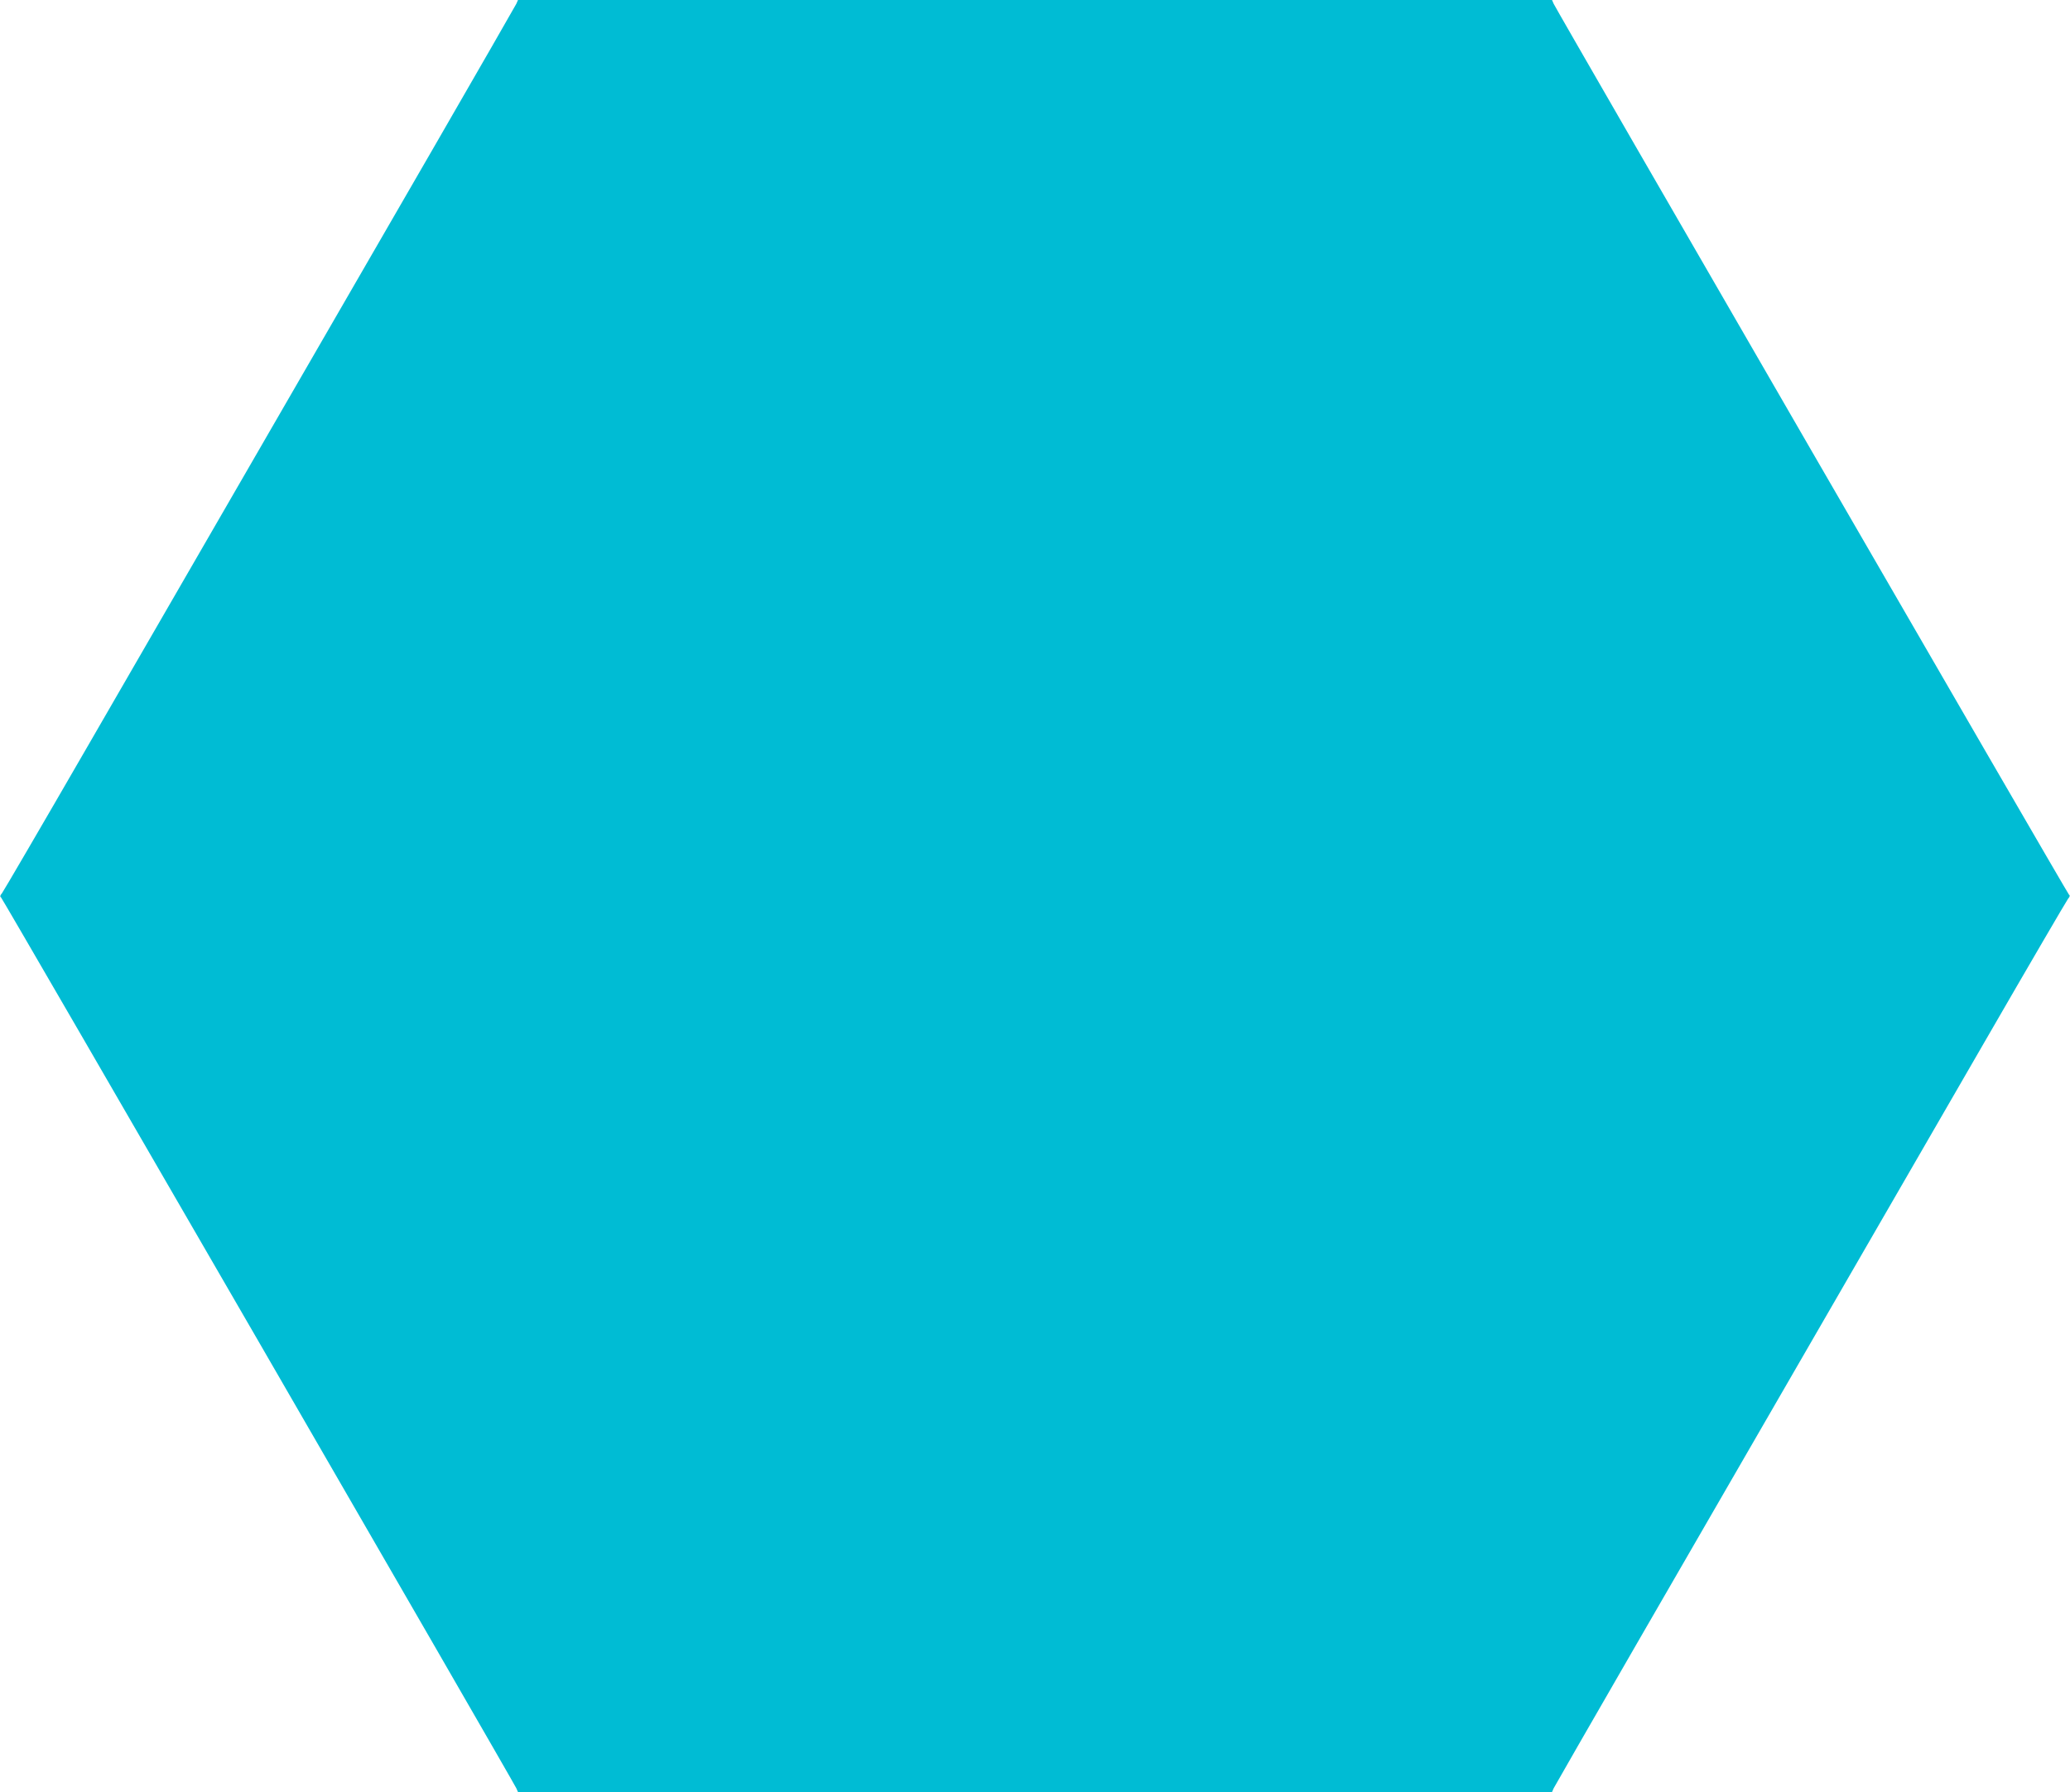 <?xml version="1.0" standalone="no"?>
<!DOCTYPE svg PUBLIC "-//W3C//DTD SVG 20010904//EN"
 "http://www.w3.org/TR/2001/REC-SVG-20010904/DTD/svg10.dtd">
<svg version="1.0" xmlns="http://www.w3.org/2000/svg"
 width="1280pt" height="1108pt" viewBox="0 0 1280 1108"
 preserveAspectRatio="xMidYMid meet">
<g transform="translate(0,1108) scale(0.1,-0.1)"
fill="#00bcd4" stroke="none">
<path d="M3193 11057 c-6 -12 -235 -411 -510 -887 -275 -476 -760 -1315 -1078
-1865 -318 -550 -803 -1389 -1078 -1865 -275 -476 -507 -873 -515 -883 -11
-12 -13 -21 -6 -25 10 -7 3164 -5460 3187 -5509 l10 -23 3197 0 3197 0 10 23
c6 12 235 411 510 887 275 476 760 1315 1078 1865 318 550 803 1389 1078 1865
275 476 507 873 515 883 11 12 13 21 6 25 -10 7 -3164 5460 -3187 5509 l-10
23 -3197 0 -3197 0 -10 -23z"/>
</g>
</svg>
